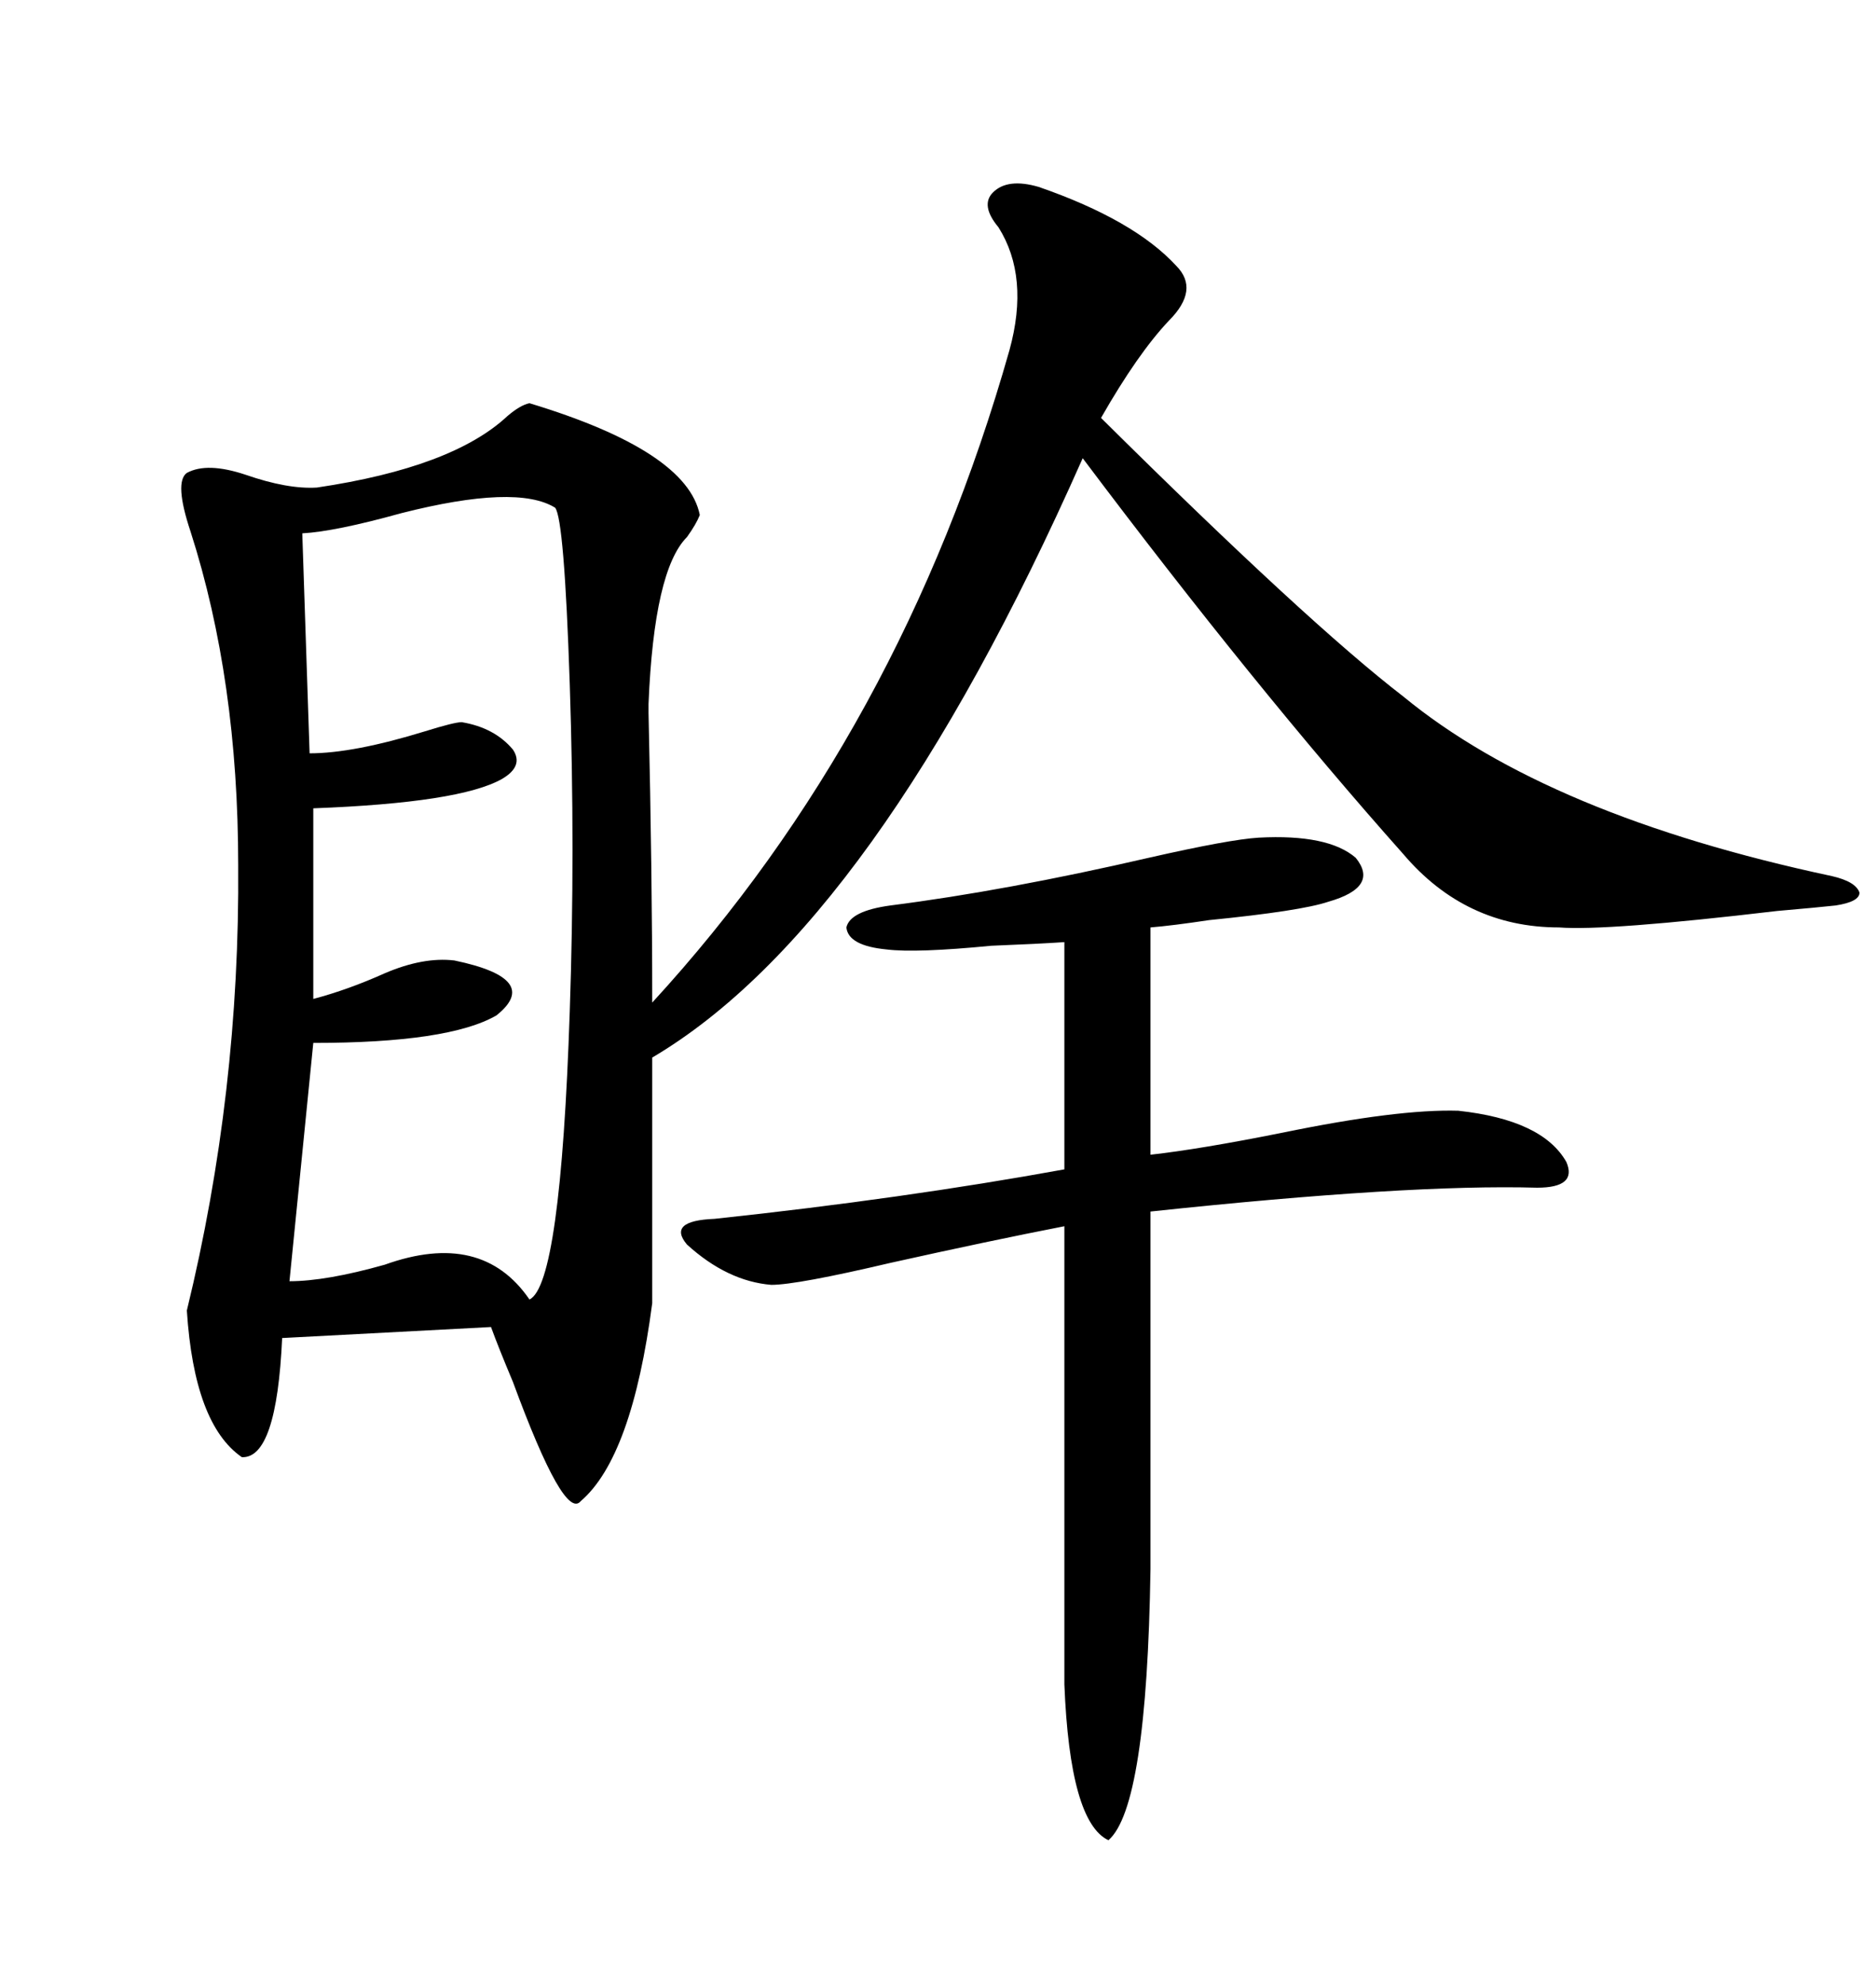 <svg xmlns="http://www.w3.org/2000/svg" xmlns:xlink="http://www.w3.org/1999/xlink" width="300" height="317.285"><path d="M84.67 64.45L84.67 64.45Q109.86 72.07 111.91 82.32L111.91 82.32Q111.33 83.79 109.86 85.84L109.86 85.84Q104.59 91.11 103.71 112.50L103.71 112.50Q103.71 112.50 103.71 113.96L103.71 113.96Q104.30 139.75 104.30 160.25L104.30 160.25Q144.14 116.89 161.43 55.96L161.43 55.96Q164.65 44.24 159.67 36.33L159.67 36.33Q156.74 32.81 158.79 30.76L158.79 30.76Q161.13 28.42 166.11 29.88L166.11 29.88Q181.35 35.16 188.09 42.48L188.09 42.48Q191.89 46.29 186.91 51.27L186.91 51.27Q181.93 56.54 176.07 66.80L176.07 66.80Q209.18 99.61 224.41 111.33L224.41 111.33Q247.56 130.37 292.97 140.04L292.97 140.04Q296.78 140.92 297.36 142.68L297.36 142.68Q297.36 144.14 293.55 144.73L293.55 144.73Q290.92 145.02 284.18 145.61L284.18 145.61Q256.93 148.83 249.32 148.24L249.32 148.24Q234.38 148.24 224.41 136.52L224.41 136.52Q200.68 109.86 173.14 73.24L173.14 73.24Q140.04 147.95 104.30 169.04L104.30 169.04L104.30 208.30Q101.07 232.91 92.87 239.94L92.87 239.94Q90.23 243.16 82.03 220.90L82.03 220.90Q79.69 215.33 78.52 212.11L78.52 212.11L45.12 213.87Q44.24 233.20 38.67 232.91L38.67 232.91Q31.05 227.64 29.88 209.47L29.88 209.47Q38.38 174.61 38.09 138.28L38.09 138.28Q38.09 108.69 30.47 84.96L30.47 84.96Q27.83 77.05 29.88 75.59L29.88 75.59Q33.11 73.83 39.26 75.88L39.26 75.88Q46.00 78.22 50.68 77.93L50.68 77.93Q72.36 74.71 81.15 66.50L81.15 66.50Q83.20 64.75 84.67 64.45ZM88.77 81.15L88.77 81.15Q82.62 77.34 64.16 82.03L64.16 82.03Q53.61 84.96 48.34 85.25L48.34 85.25L49.51 120.41Q56.54 120.41 67.97 116.89L67.97 116.89Q72.66 115.43 73.83 115.43L73.83 115.43Q79.10 116.31 82.03 119.82L82.03 119.82Q83.79 122.46 80.27 124.51L80.27 124.51Q73.54 128.32 50.10 129.20L50.10 129.20L50.10 159.67Q55.66 158.20 61.52 155.57L61.52 155.57Q67.68 152.93 72.66 153.52L72.66 153.52Q86.72 156.45 79.39 162.30L79.39 162.30Q71.78 166.70 50.10 166.70L50.10 166.70L46.29 204.79Q52.15 204.79 61.52 202.15L61.52 202.15Q77.05 196.58 84.67 207.71L84.67 207.71Q89.65 205.37 91.11 161.72L91.11 161.72Q91.99 135.94 91.11 109.28L91.11 109.28Q90.23 82.91 88.77 81.15ZM201.27 133.89L201.27 133.89Q212.40 133.30 216.80 137.11L216.80 137.11Q220.61 141.80 212.40 144.14L212.40 144.14Q208.01 145.61 193.36 147.07L193.36 147.07Q187.50 147.95 183.98 148.24L183.98 148.24L183.98 184.57Q191.89 183.69 205.08 181.05L205.08 181.05Q223.54 177.25 233.20 177.54L233.20 177.54Q246.68 179.00 250.49 185.74L250.49 185.74Q252.25 189.84 245.80 189.84L245.80 189.84Q225.29 189.26 183.98 193.65L183.98 193.65L183.98 250.78Q183.40 288.87 177.25 294.14L177.25 294.14Q171.09 291.21 170.21 269.24L170.21 269.24L170.21 196.00Q158.20 198.34 142.38 201.86L142.38 201.86Q127.44 205.37 123.34 205.37L123.34 205.37Q116.31 204.79 109.86 198.93L109.86 198.93Q106.64 195.12 114.26 194.82L114.26 194.82Q144.43 191.60 170.21 186.91L170.21 186.91L170.21 150.59Q165.82 150.88 158.50 151.17L158.50 151.17Q146.48 152.34 141.80 151.76L141.80 151.76Q135.64 151.17 135.35 148.24L135.35 148.24Q135.94 145.61 142.38 144.73L142.38 144.73Q160.84 142.38 183.69 137.11L183.69 137.11Q196.58 134.18 201.27 133.89Z"/></svg>